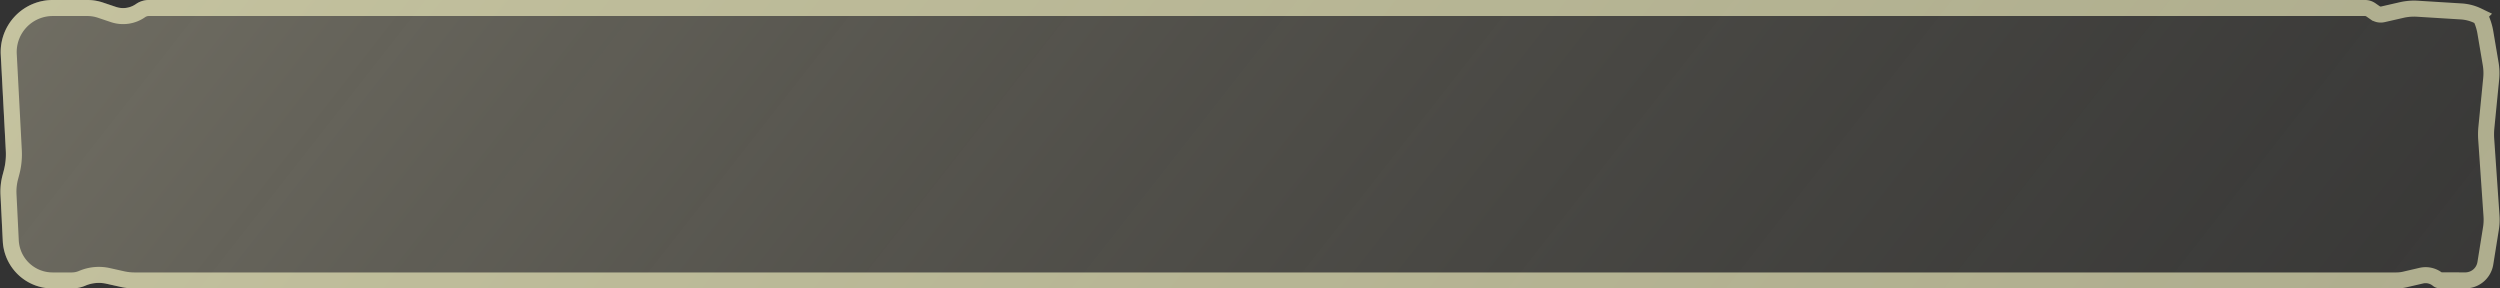 <svg width="312" height="36" fill="none" xmlns="http://www.w3.org/2000/svg"><rect width="100%" height="100%" fill="#333333" stroke="none"/><path d="M18.568 0c-.573 0-1.133.176-1.602.505a2.794 2.794 0 0 1-2.492.359L12.863.322A6.16 6.16 0 0 0 10.898 0H6.58A6.494 6.494 0 0 0 .094 6.835l.63 11.993a8 8 0 0 1-.257 2.476l-.147.552a8 8 0 0 0-.259 2.449l.284 5.78A6.22 6.22 0 0 0 6.557 36h2.395a4.31 4.31 0 0 0 1.694-.346 4.31 4.31 0 0 1 2.636-.242l1.764.395a8.003 8.003 0 0 0 1.75.194h282.275c.431 0 .861-.05 1.281-.147l2.046-.476c.426-.099.874.006 1.211.284.25.206.564.32.888.321l3.153.012a3.542 3.542 0 0 0 3.51-2.98l.695-4.329a8.033 8.033 0 0 0 .082-1.82l-.66-9.53a7.947 7.947 0 0 1 .02-1.336l.598-6.081a7.998 7.998 0 0 0-.073-2.119l-.666-3.935a8.004 8.004 0 0 0-.512-1.762l-.037-.089a1.785 1.785 0 0 0-.881-.917l-.134-.063a6.51 6.51 0 0 0-2.361-.603l-5.455-.338a8.001 8.001 0 0 0-2.282.186l-2.332.535a.22.22 0 0 1-.173-.033l-.531-.37a2.279 2.279 0 0 0-1.303-.41H18.568z" fill="url(#paint0_linear_63_2429)" fill-opacity=".3"/><path d="M12.544 1.27l1.61.541a3.794 3.794 0 0 0 3.385-.487c.302-.21.66-.324 1.029-.324h276.587c.262 0 .517.08.731.23l.532.37a1.217 1.217 0 0 0 .967.187l2.333-.534a6.996 6.996 0 0 1 1.996-.163l5.455.338a5.514 5.514 0 0 1 1.999.51l.131.063a.784.784 0 0 1 .386.4l.001.003.036.085a7.01 7.01 0 0 1 .448 1.541l.666 3.936a7.02 7.02 0 0 1 .064 1.854l-.599 6.082a8.979 8.979 0 0 0-.021 1.502l.659 9.53a6.957 6.957 0 0 1-.072 1.593l-.694 4.329a2.539 2.539 0 0 1-2.519 2.138l-3.153-.012a.404.404 0 0 1-.256-.092 2.404 2.404 0 0 0-2.074-.487l-2.046.476c-.345.08-.699.121-1.054.121H16.796a6.997 6.997 0 0 1-1.531-.17l-1.764-.395a5.31 5.31 0 0 0-3.248.299A3.31 3.31 0 0 1 8.952 35H6.557a5.22 5.22 0 0 1-5.213-4.963l-.284-5.781a7 7 0 0 1 .227-2.143l.146-.552a9 9 0 0 0 .29-2.785l-.63-11.994A5.494 5.494 0 0 1 6.579 1h4.32c.559 0 1.114.091 1.645.27z" stroke="#FDFBC8" stroke-opacity=".6" stroke-width="2"/><defs><linearGradient id="paint0_linear_63_2429" x1="4.114" x2="210.449" y2="161.741" gradientUnits="userSpaceOnUse"><stop stop-color="#FDF5D1"/><stop offset="1" stop-color="#97927D" stop-opacity=".2"/></linearGradient></defs></svg>